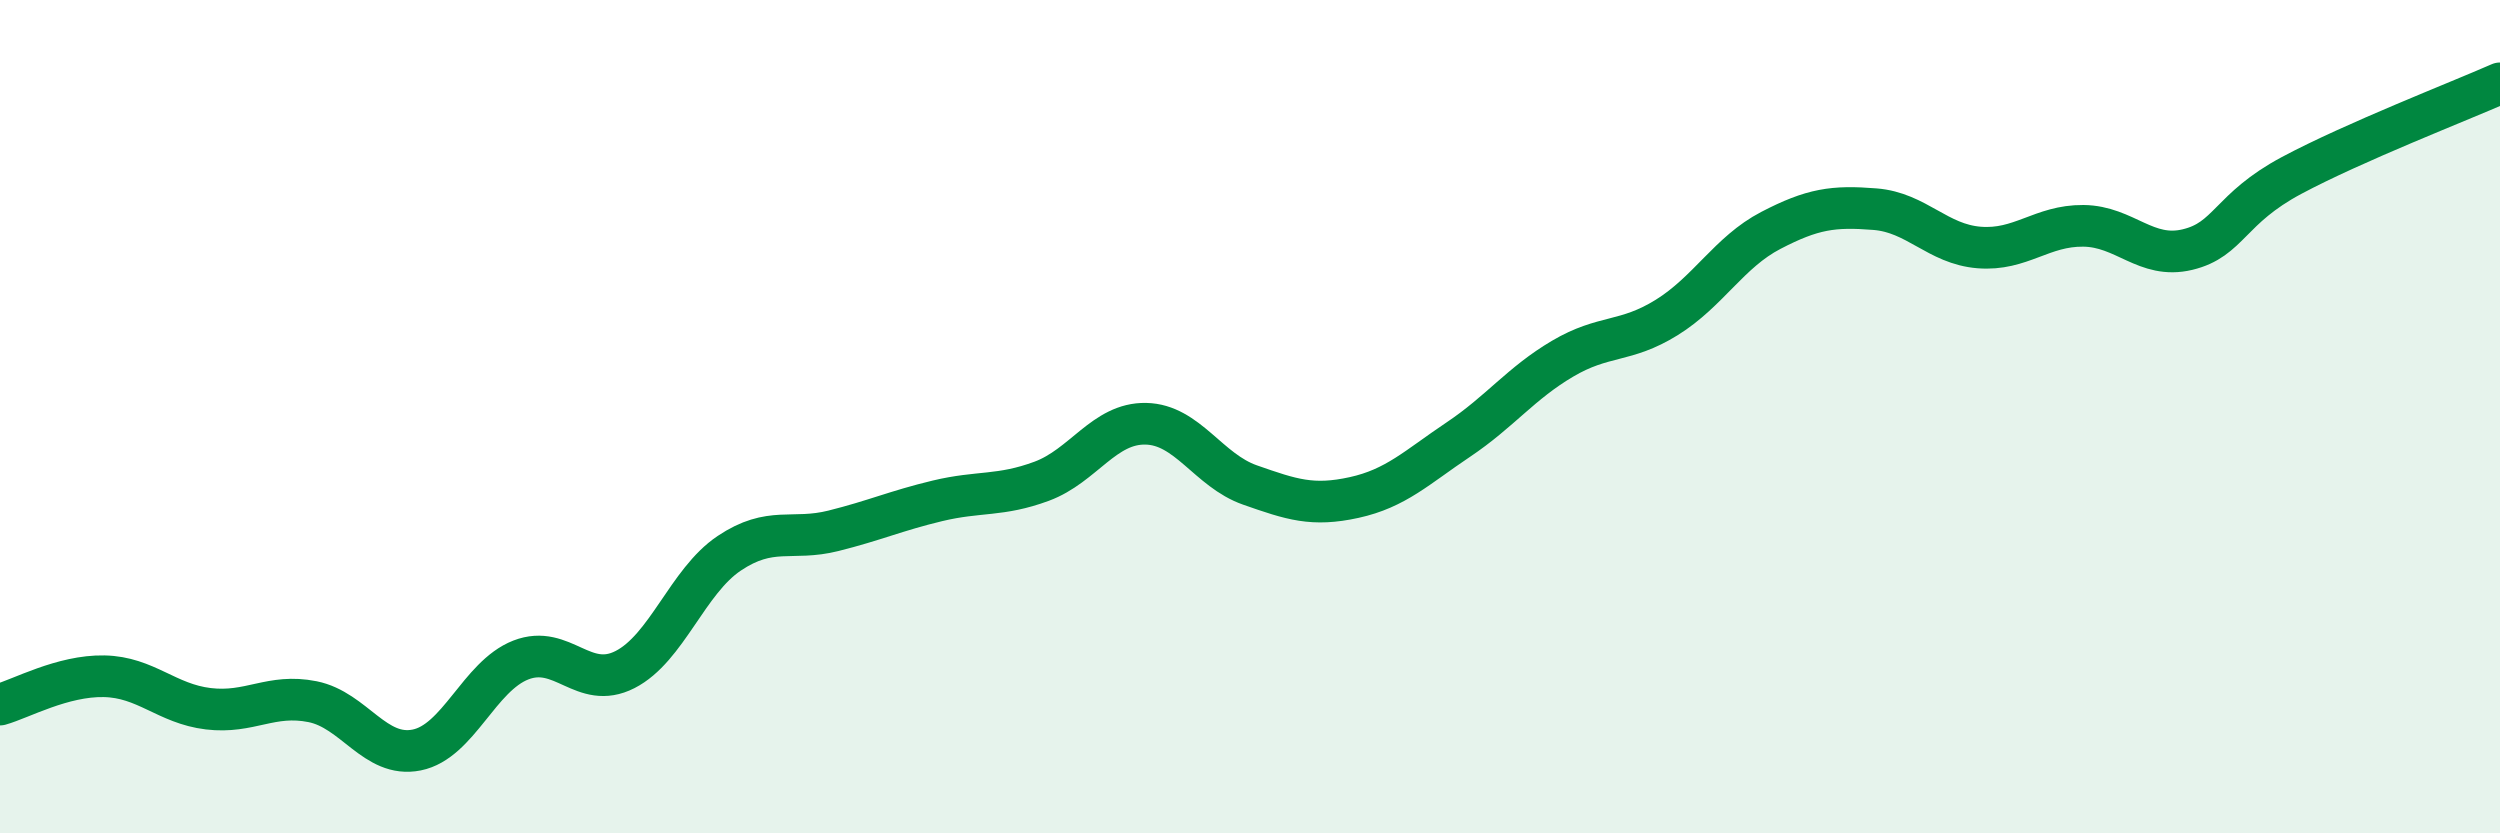 
    <svg width="60" height="20" viewBox="0 0 60 20" xmlns="http://www.w3.org/2000/svg">
      <path
        d="M 0,16.91 C 0.5,16.77 1.5,16.21 2.5,16.23 C 3.5,16.25 4,16.89 5,17.01 C 6,17.13 6.5,16.64 7.5,16.84 C 8.5,17.04 9,18.2 10,18 C 11,17.8 11.5,16.23 12.5,15.84 C 13.5,15.45 14,16.58 15,16.07 C 16,15.56 16.5,13.95 17.5,13.28 C 18.5,12.61 19,12.99 20,12.74 C 21,12.49 21.5,12.26 22.5,12.02 C 23.5,11.78 24,11.92 25,11.55 C 26,11.18 26.5,10.15 27.5,10.17 C 28.5,10.19 29,11.29 30,11.64 C 31,11.99 31.5,12.16 32.5,11.94 C 33.5,11.72 34,11.22 35,10.55 C 36,9.88 36.5,9.2 37.5,8.61 C 38.5,8.02 39,8.24 40,7.62 C 41,7 41.5,6.05 42.5,5.53 C 43.5,5.01 44,4.94 45,5.02 C 46,5.1 46.5,5.86 47.5,5.94 C 48.5,6.02 49,5.41 50,5.42 C 51,5.43 51.5,6.23 52.5,5.99 C 53.5,5.75 53.5,5.01 55,4.21 C 56.5,3.41 59,2.44 60,2L60 20L0 20Z"
        fill="#008740"
        opacity="0.1"
        stroke-linecap="round"
        stroke-linejoin="round"
      />
      <path
        d="M 0,16.91 C 0.5,16.77 1.5,16.21 2.5,16.23 C 3.5,16.25 4,16.89 5,17.01 C 6,17.13 6.5,16.64 7.5,16.84 C 8.5,17.04 9,18.2 10,18 C 11,17.8 11.5,16.23 12.5,15.84 C 13.5,15.45 14,16.58 15,16.07 C 16,15.56 16.5,13.95 17.5,13.28 C 18.5,12.61 19,12.99 20,12.74 C 21,12.49 21.5,12.26 22.5,12.02 C 23.5,11.78 24,11.92 25,11.55 C 26,11.18 26.5,10.15 27.5,10.17 C 28.5,10.19 29,11.29 30,11.64 C 31,11.99 31.5,12.16 32.5,11.94 C 33.5,11.72 34,11.22 35,10.55 C 36,9.88 36.5,9.2 37.5,8.61 C 38.5,8.02 39,8.24 40,7.62 C 41,7 41.5,6.05 42.5,5.53 C 43.5,5.01 44,4.94 45,5.02 C 46,5.1 46.5,5.86 47.5,5.94 C 48.5,6.02 49,5.41 50,5.42 C 51,5.43 51.5,6.23 52.5,5.99 C 53.5,5.75 53.5,5.01 55,4.21 C 56.5,3.41 59,2.44 60,2"
        stroke="#008740"
        stroke-width="1"
        fill="none"
        stroke-linecap="round"
        stroke-linejoin="round"
      />
    </svg>
  